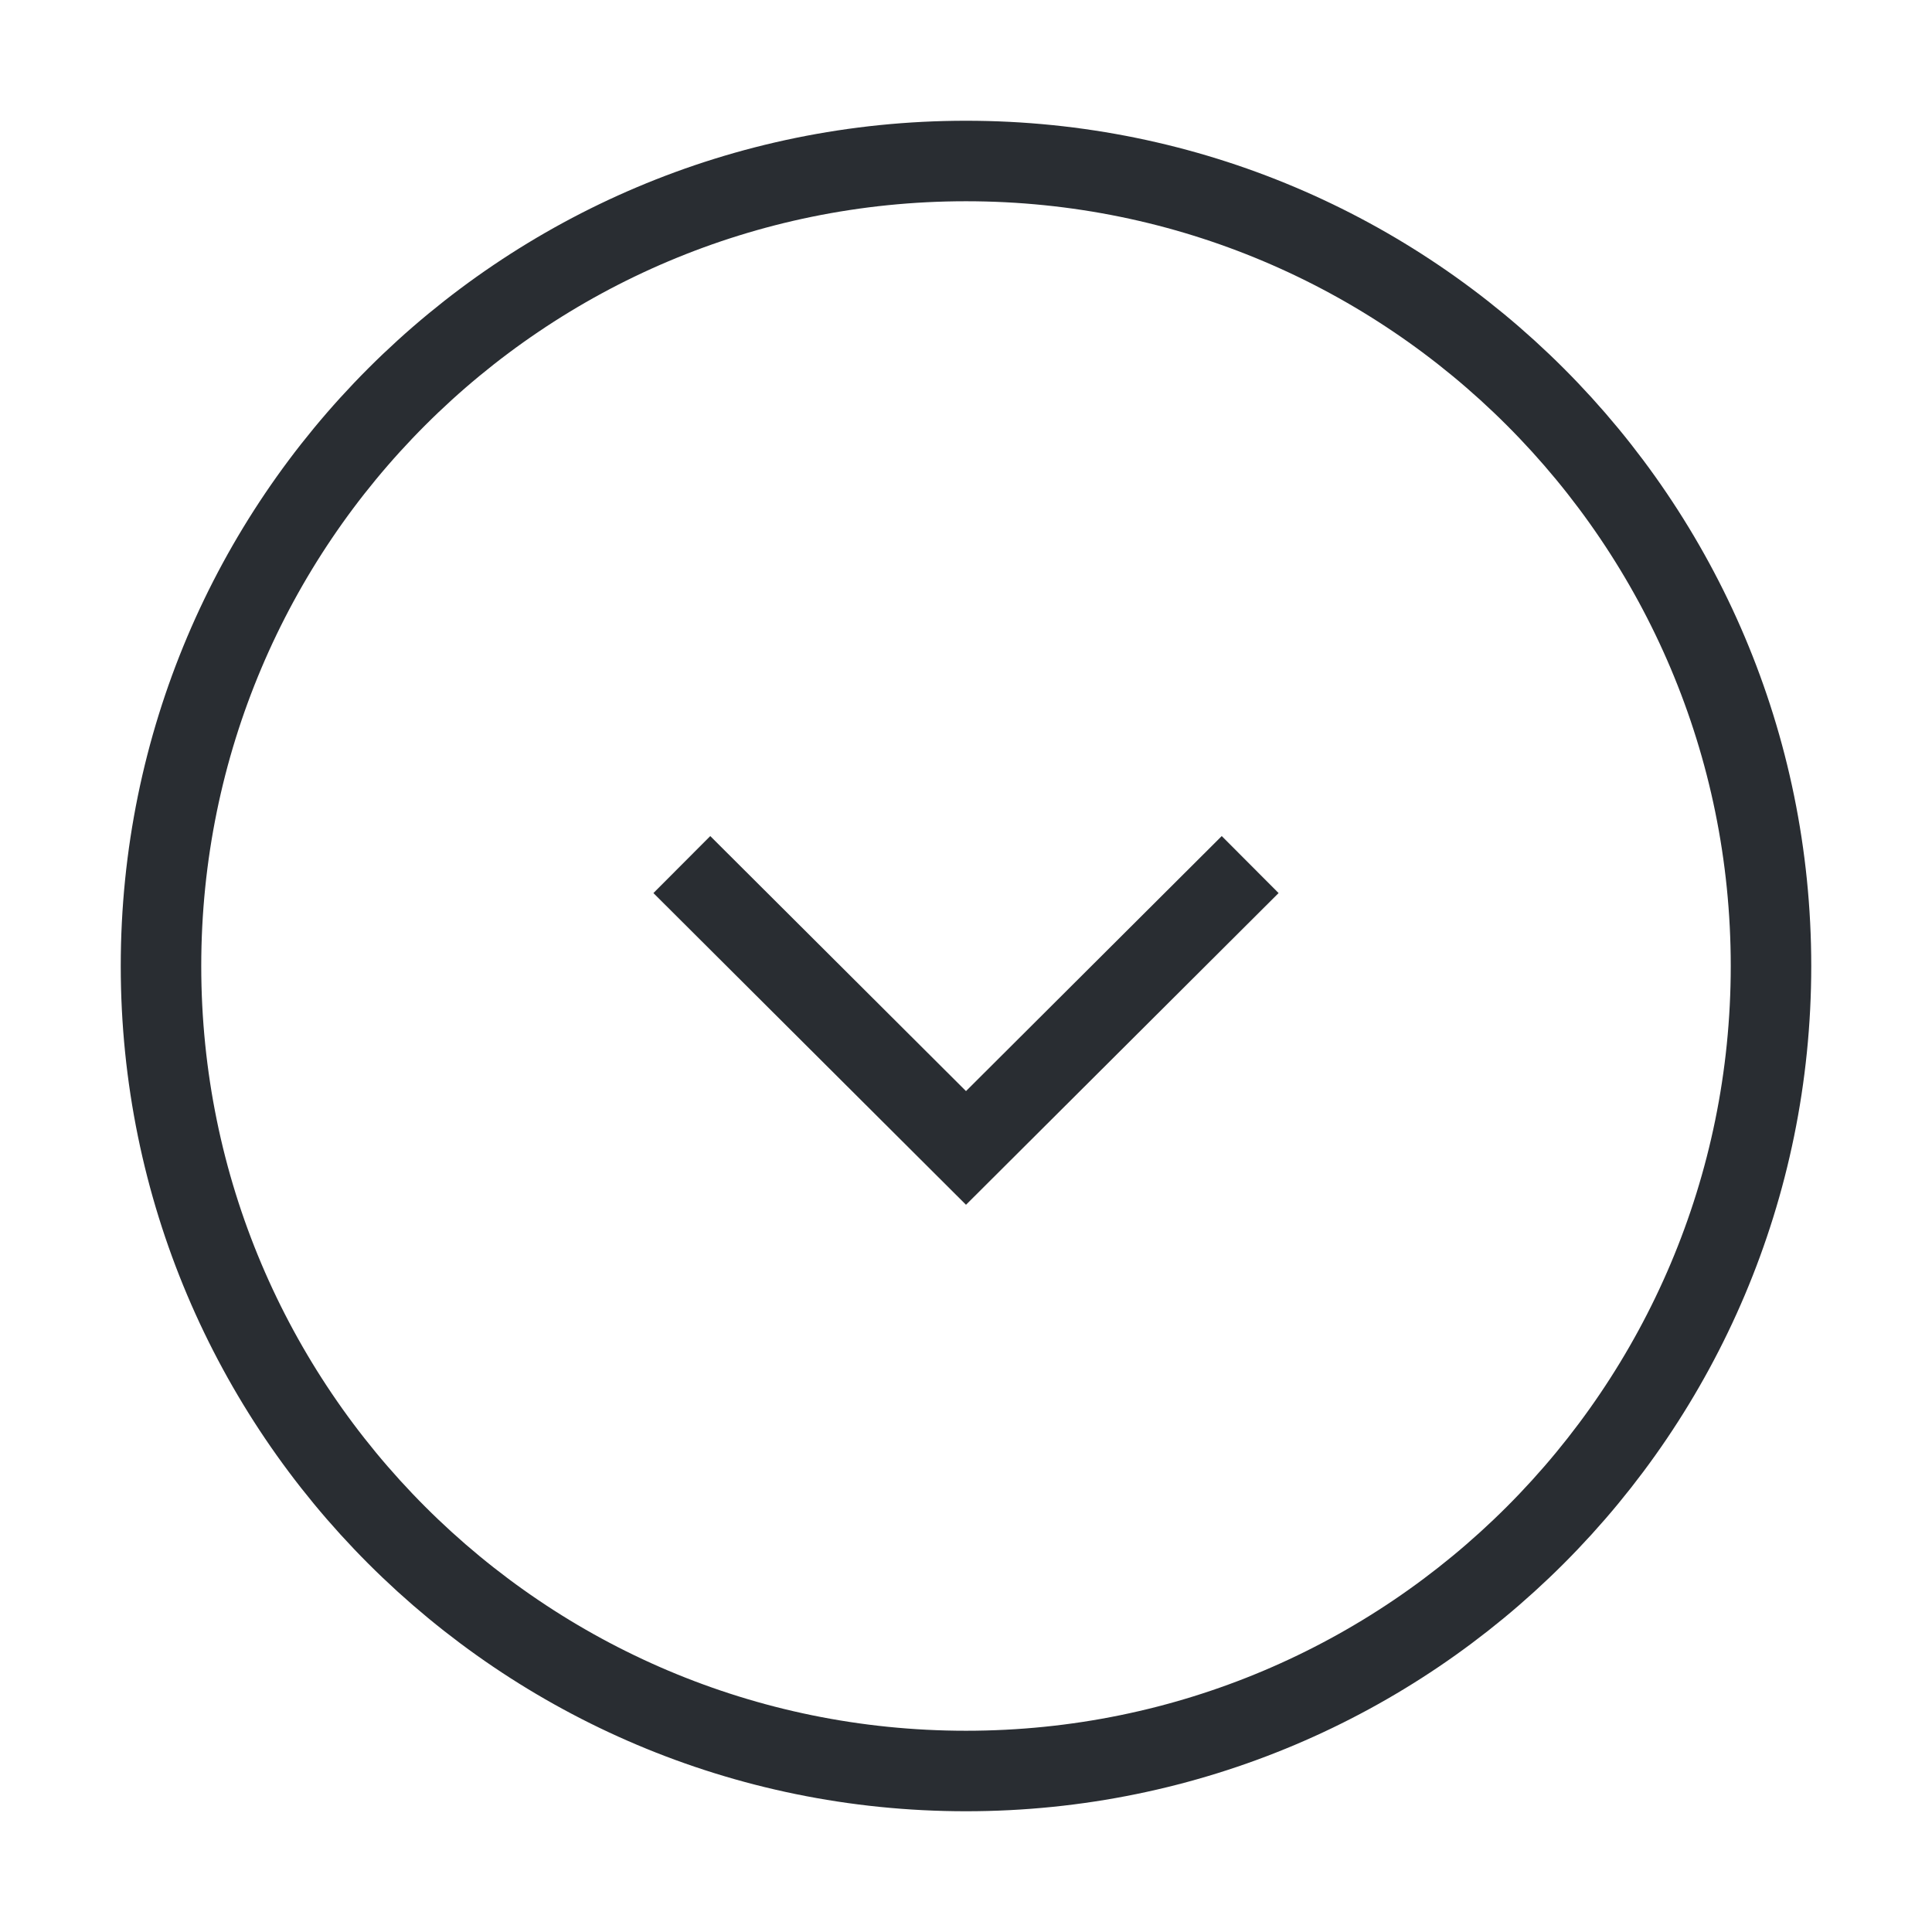 <svg width="24" height="24" viewBox="0 0 24 24" fill="none" xmlns="http://www.w3.org/2000/svg">
<path d="M12 22C17.523 22 22 17.523 22 12C22 6.477 17.523 2 12 2C6.477 2 2 6.477 2 12C2 17.523 6.477 22 12 22Z" stroke="#292D32" strokeWidth="1.5" stroke-miterlimit="10" strokeLinecap="round" strokeLinejoin="round"/>
<path d="M8.47 10.74L12 14.26L15.53 10.74" stroke="#292D32" strokeWidth="1.5" strokeLinecap="round" strokeLinejoin="round"/>
</svg>
